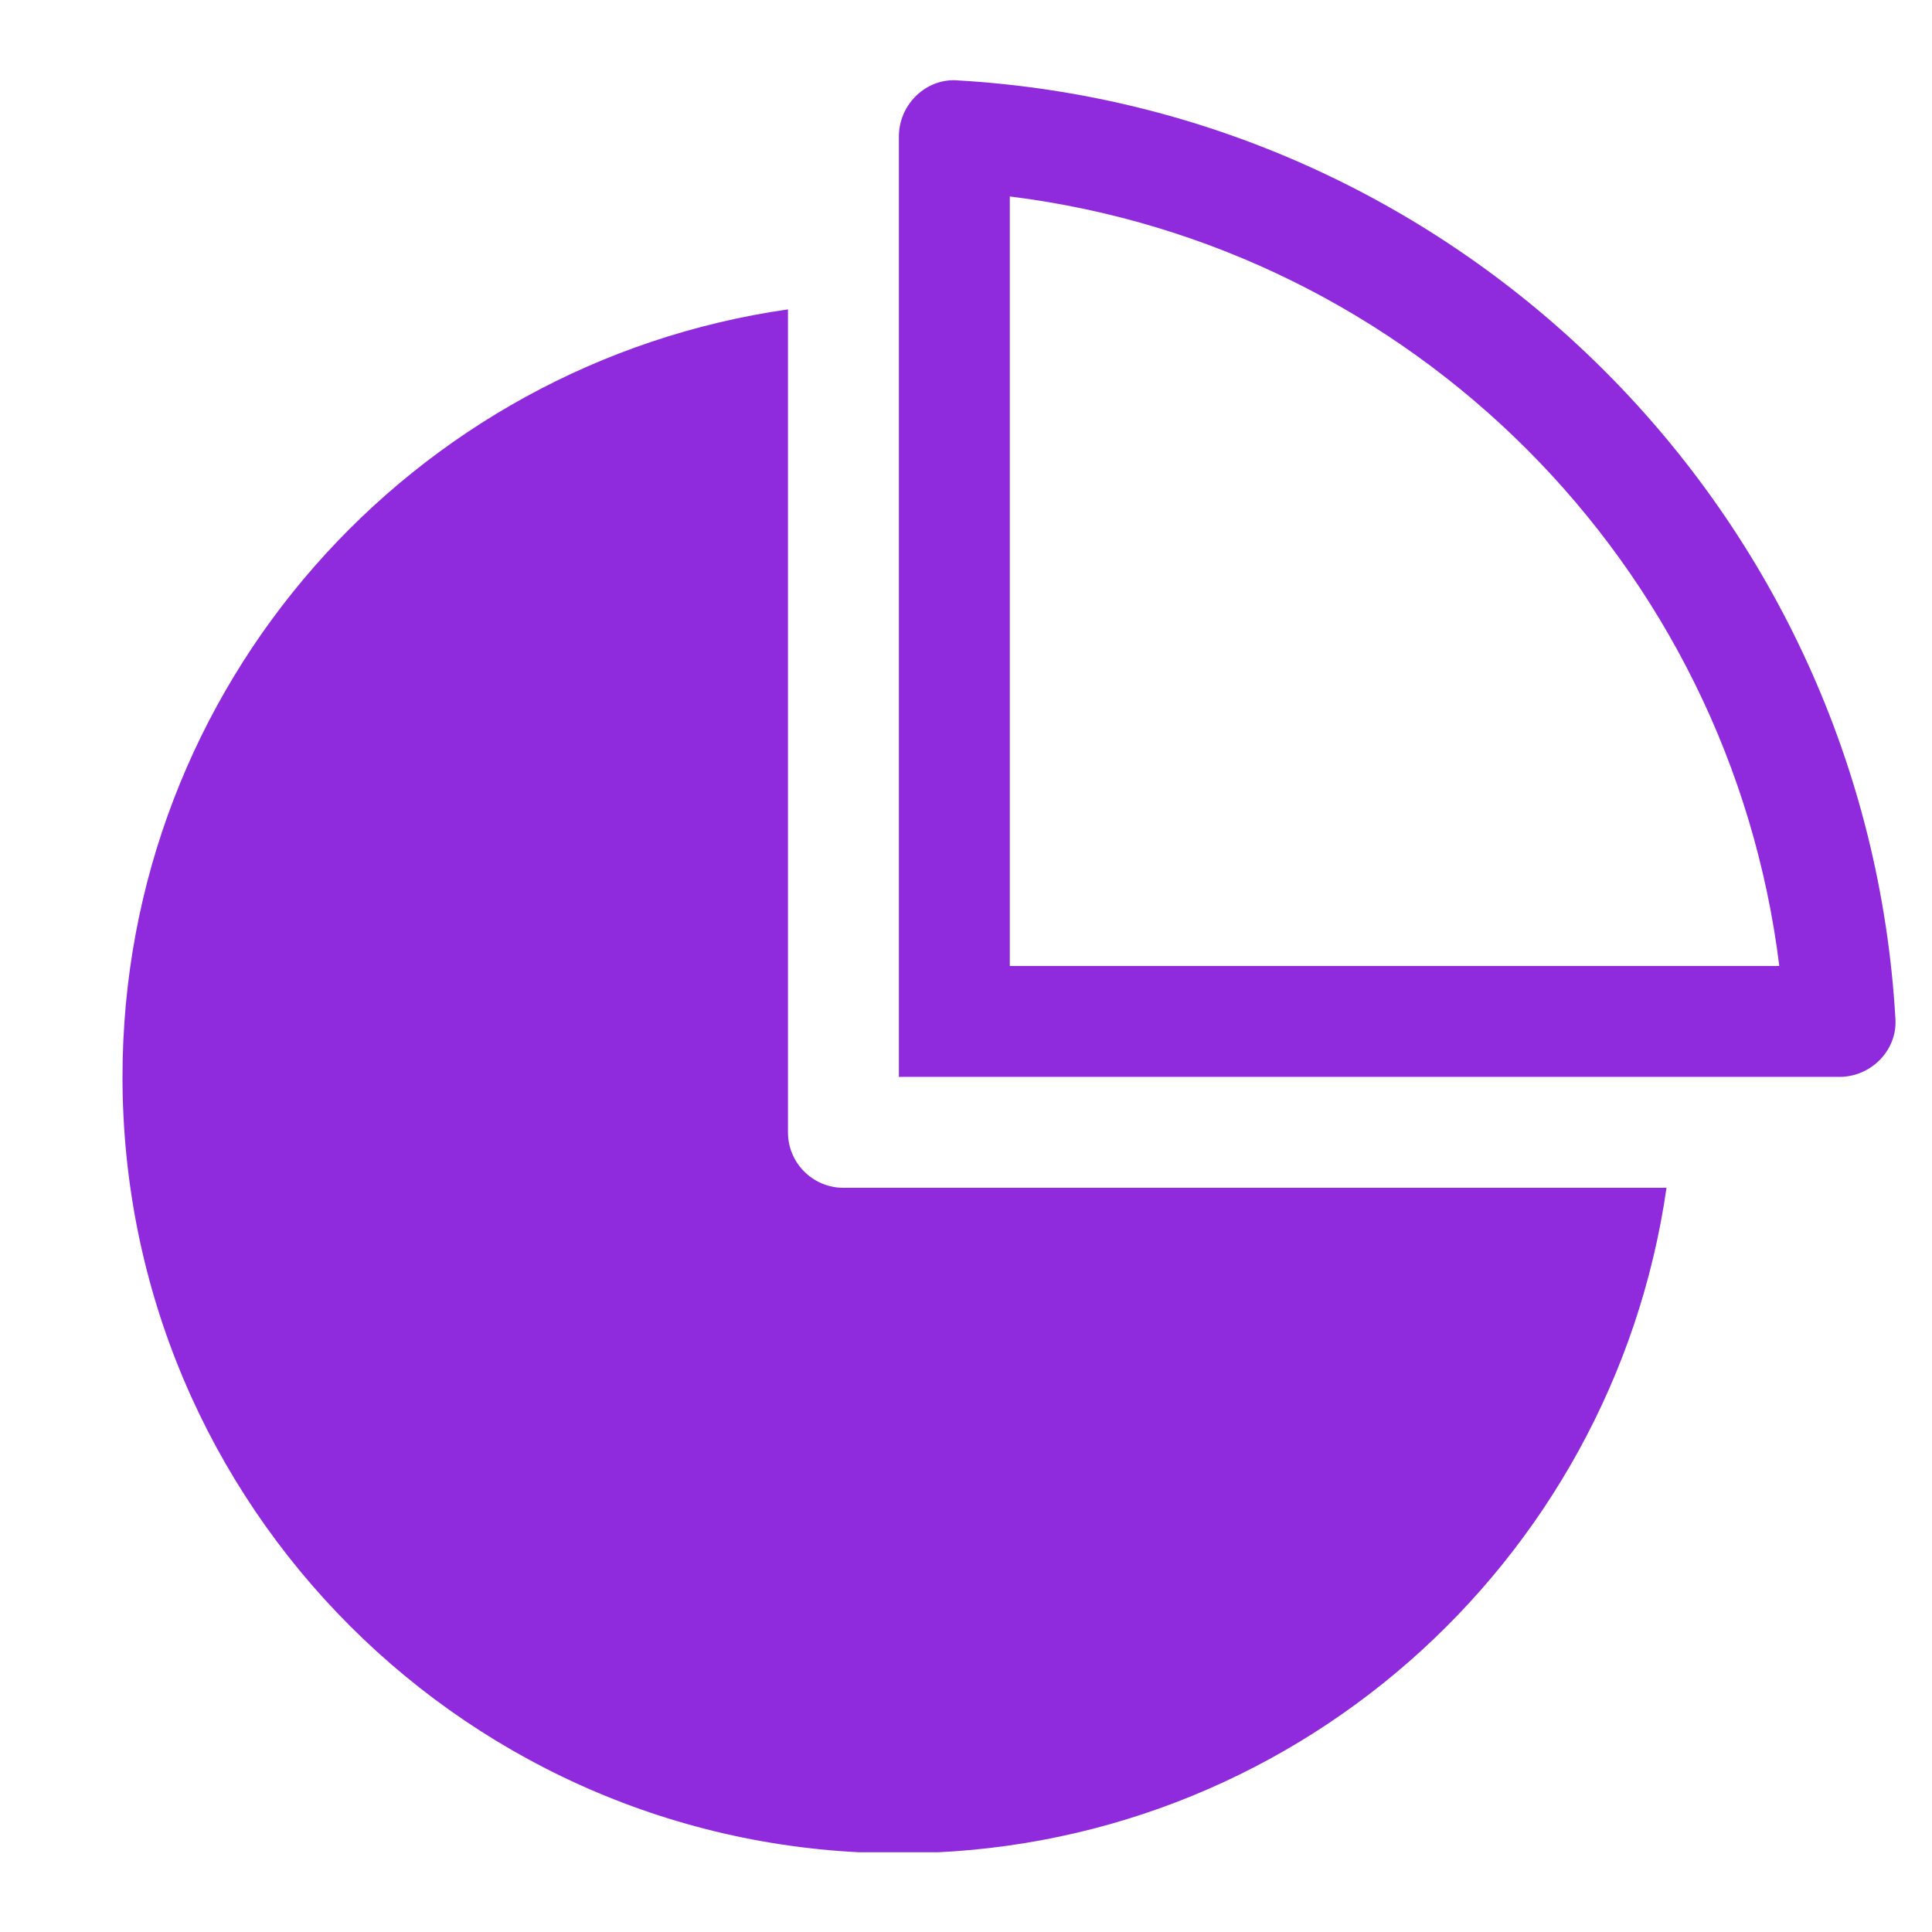 <svg xmlns="http://www.w3.org/2000/svg" xmlns:xlink="http://www.w3.org/1999/xlink" width="500" zoomAndPan="magnify" viewBox="0 0 375 375" height="500" preserveAspectRatio="xMidYMid meet" version="1.0"><defs><clipPath id="2a95538fea"><path d="M 174 15.27 L 368 15.27 L 368 210 L 174 210 Z M 174 15.27 " clip-rule="nonzero"/></clipPath><clipPath id="eacbd40777"><path d="M 23.777 60 L 324 60 L 324 359.52 L 23.777 359.52 Z M 23.777 60 " clip-rule="nonzero"/></clipPath></defs><rect x="-37.5" width="450" fill="#ffffff" y="-37.5" height="450" fill-opacity="1"/><rect x="-37.5" width="450" fill="#ffffff" y="-37.5" height="450" fill-opacity="1"/><g clip-path="url(#2a95538fea)"><path fill="#902bdd" d="M 185.711 15.594 C 185.516 15.57 185.324 15.57 185.129 15.57 C 179.273 15.57 174.473 20.566 174.473 26.488 L 174.473 209.023 L 357.074 209.023 C 363.168 209.004 368.27 203.879 367.902 197.809 C 362.305 99.727 283.77 21.191 185.711 15.594 Z M 196 187.496 L 196 38.133 C 274.062 47.82 335.676 109.434 345.363 187.496 Z M 196 187.496 " fill-opacity="1" fill-rule="nonzero"/></g><g clip-path="url(#eacbd40777)"><path fill="#902bdd" d="M 152.945 219.789 L 152.945 60.051 C 79.941 70.512 23.777 133.117 23.777 209.023 C 23.777 292.25 91.246 359.719 174.473 359.719 C 250.379 359.719 312.984 303.555 323.469 230.551 L 163.707 230.551 C 157.766 230.551 152.945 225.73 152.945 219.789 Z M 152.945 219.789 " fill-opacity="1" fill-rule="nonzero"/></g></svg>